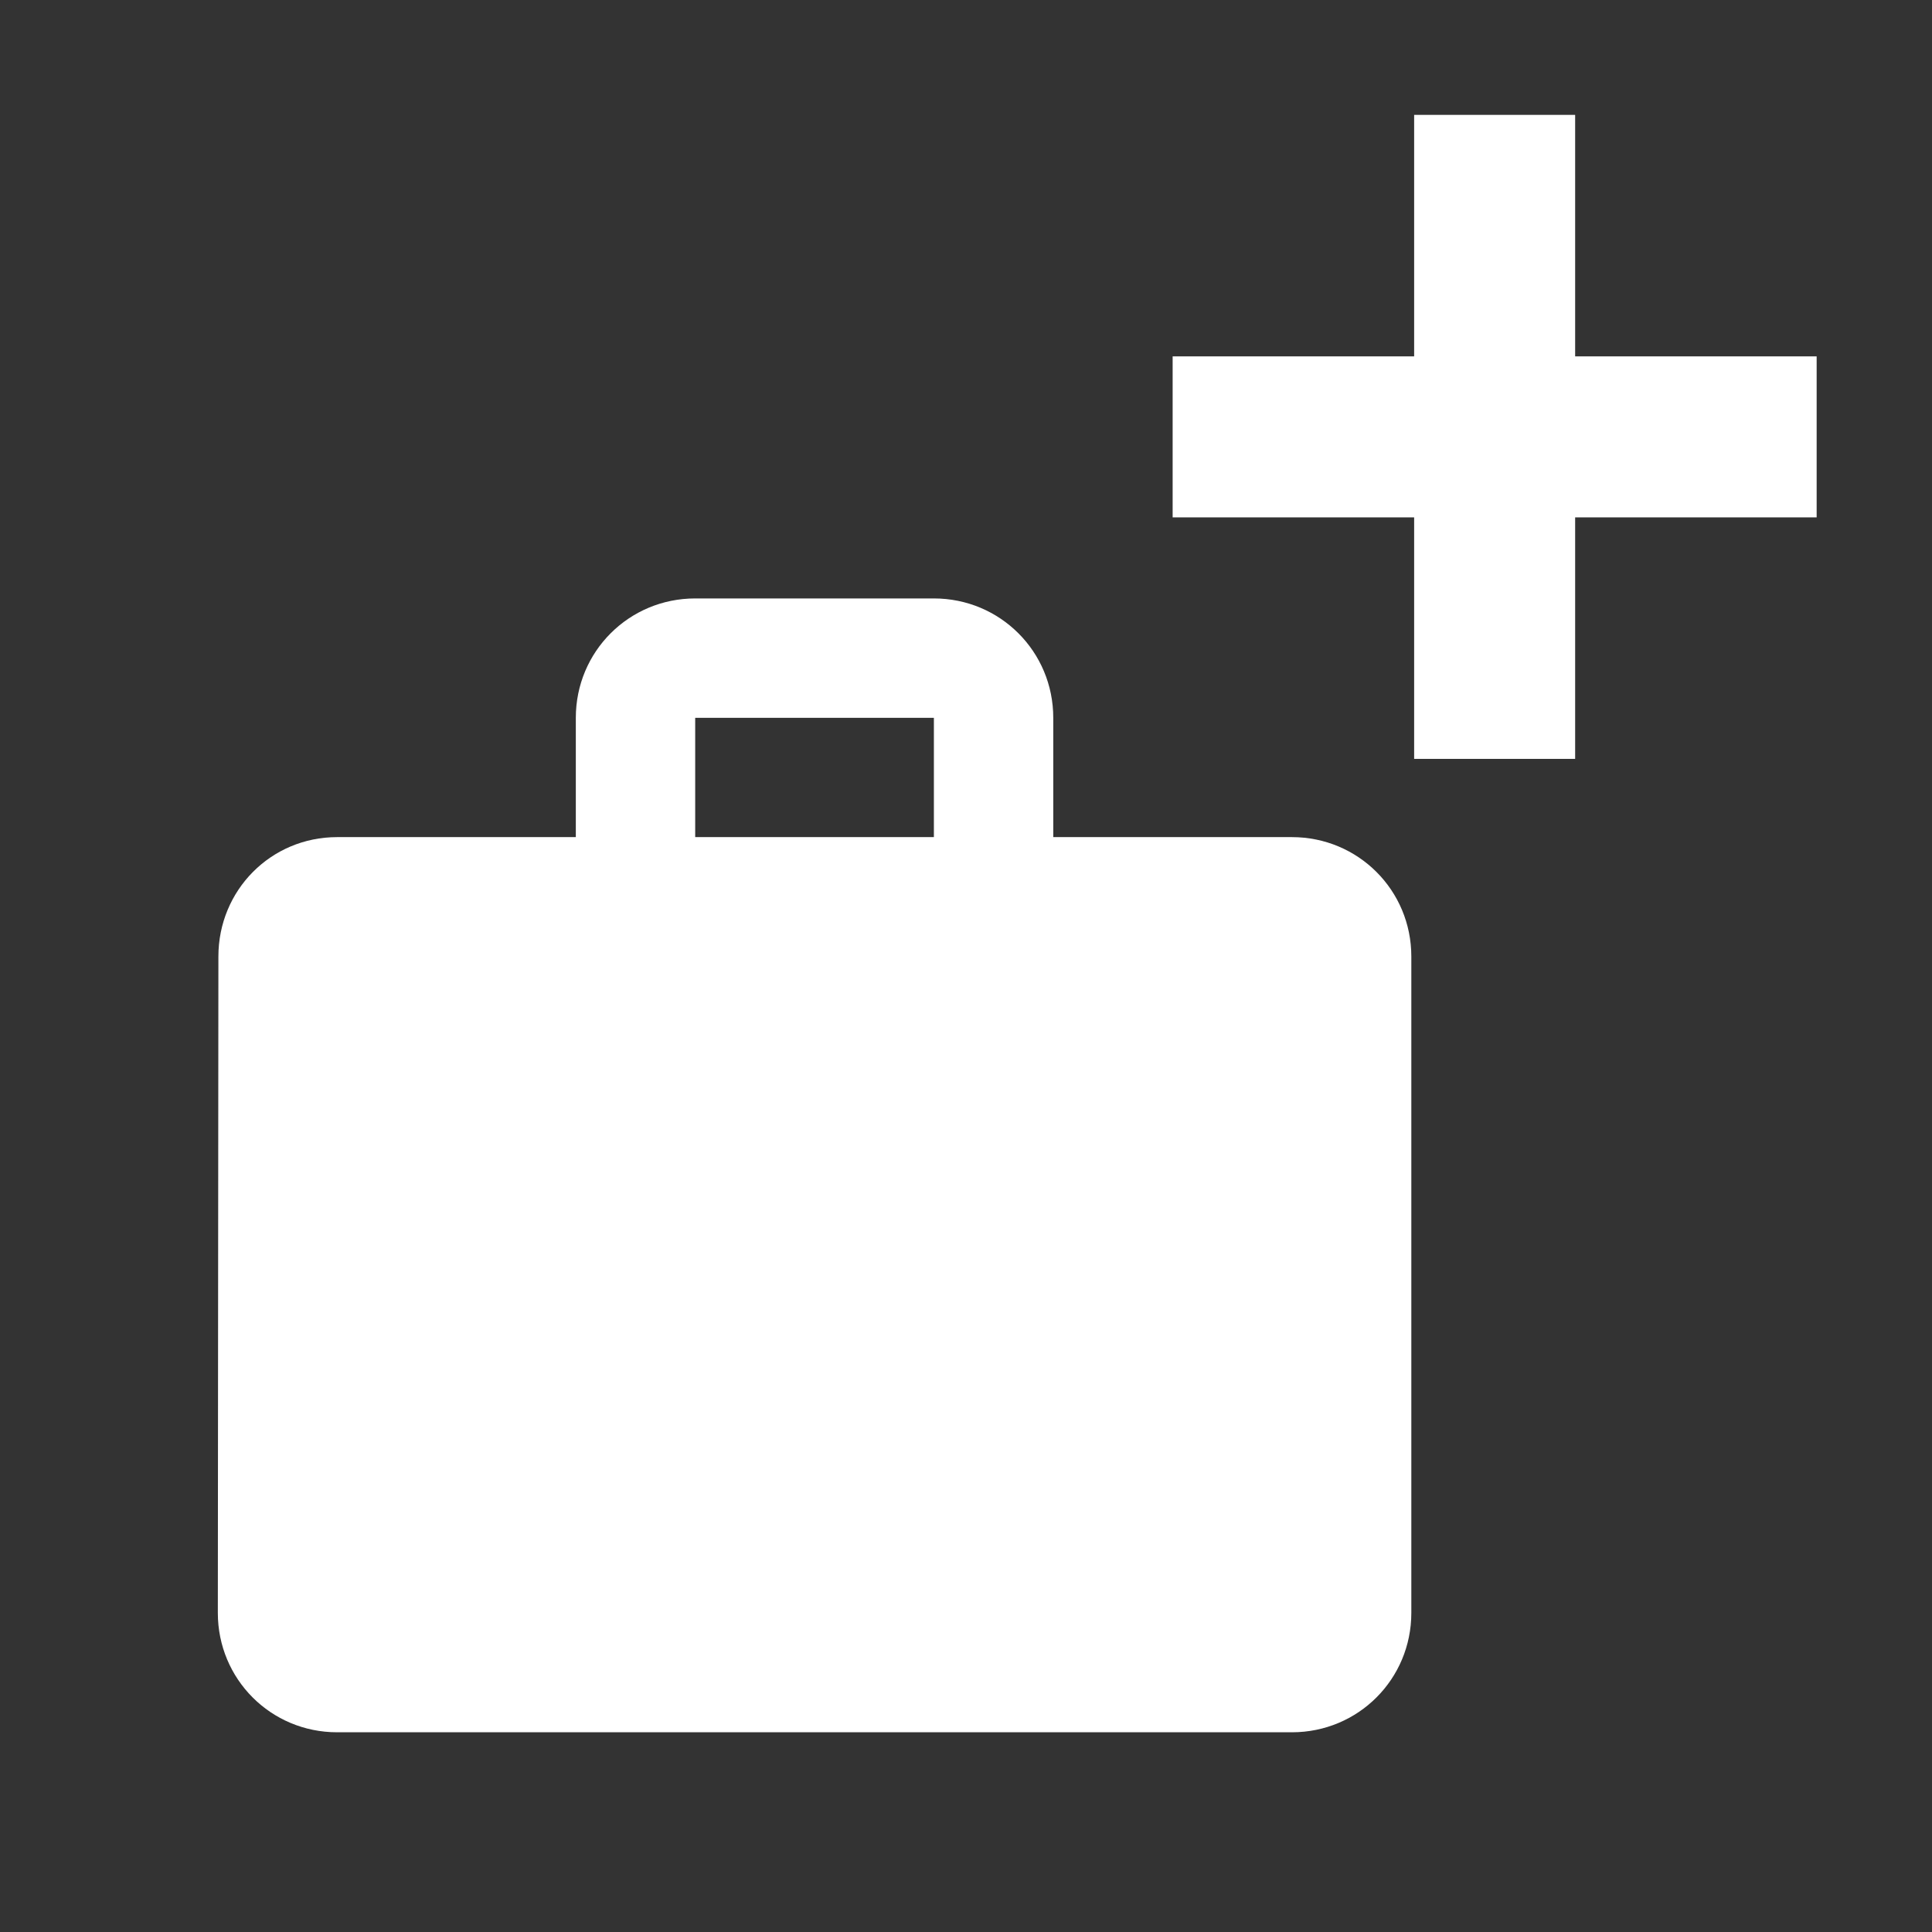 <?xml version="1.0" encoding="UTF-8" standalone="no"?>
<svg
   xmlns:dc="http://purl.org/dc/elements/1.1/"
   xmlns:cc="http://creativecommons.org/ns#"
   xmlns:rdf="http://www.w3.org/1999/02/22-rdf-syntax-ns#"
   xmlns:svg="http://www.w3.org/2000/svg"
   xmlns="http://www.w3.org/2000/svg"
   xmlns:sodipodi="http://sodipodi.sourceforge.net/DTD/sodipodi-0.dtd"
   xmlns:inkscape="http://www.inkscape.org/namespaces/inkscape"
   height="24"
   viewBox="0 0 24 24"
   width="24"
   version="1.1"
   id="svg6"
   sodipodi:docname="ic_add_workorder_white_24px.svg"
   inkscape:version="0.92.1 r15371"
   style="fill:#ffffff">
  <rect x="0" y="0" width="24" height="24" fill="#333333" stroke="none"/>
  <defs
     id="defs10" />
  <sodipodi:namedview
     pagecolor="#ffffff"
     bordercolor="#666666"
     borderopacity="1"
     objecttolerance="10"
     gridtolerance="10"
     guidetolerance="10"
     inkscape:pageopacity="0"
     inkscape:pageshadow="2"
     inkscape:window-width="1920"
     inkscape:window-height="1017"
     id="namedview8"
     showgrid="false"
     inkscape:zoom="4.9166666"
     inkscape:cx="-70.01695"
     inkscape:cy="-6.5554009"
     inkscape:window-x="-8"
     inkscape:window-y="-8"
     inkscape:window-maximized="1"
     inkscape:current-layer="svg6"
     showguides="true"
     inkscape:guide-bbox="true"
     fit-margin-top="0"
     fit-margin-left="0"
     fit-margin-right="0"
     fit-margin-bottom="0">
    <sodipodi:guide
       position="1.115,2.481"
       orientation="0,1"
       id="guide4566"
       inkscape:locked="false" />
    <sodipodi:guide
       position="25.564,17.582"
       orientation="0,1"
       id="guide4568"
       inkscape:locked="false" />
    <sodipodi:guide
       position="17.546,13.95"
       orientation="1,0"
       id="guide4570"
       inkscape:locked="false" />
    <sodipodi:guide
       position="2.697,12.189"
       orientation="1,0"
       id="guide4572"
       inkscape:locked="false" />
  </sodipodi:namedview>
  <rect
     style="opacity:1;fill:none;fill-opacity:1;fill-rule:nonzero;stroke:none;stroke-width:1.643;stroke-linecap:butt;stroke-linejoin:round;stroke-miterlimit:4;stroke-dasharray:none;stroke-dashoffset:0;stroke-opacity:1;paint-order:normal"
     id="rect4489"
     width="24"
     height="24"
     x="0"
     y="1.0766245e-008" />
  <path
     d="M 19.567,4.427 V 1.427 H 17.567 V 4.427 H 14.567 V 6.427 H 17.567 V 9.427 H 19.567 V 6.427 H 22.567 V 4.427 Z"
     id="path6-8"
     inkscape:connector-curvature="0"
     sodipodi:nodetypes="ccccccccccccc"
     style="fill:#ffffff" />
  <path
     d="M 0,0 H 24 V 24 H 0 Z"
     id="path2"
     inkscape:connector-curvature="0"
     style="fill:none" />
  <path
     id="path4505-9"
     d="M 16.049,10.399 H 13.084 V 8.917 C 13.084,8.094 12.424,7.434 11.601,7.434 H 8.636 C 7.813,7.434 7.153,8.094 7.153,8.917 V 10.399 H 4.188 C 3.365,10.399 2.713,11.059 2.713,11.882 L 2.706,20.036 C 2.706,20.859 3.365,21.519 4.188,21.519 H 16.049 C 16.872,21.519 17.532,20.859 17.532,20.036 V 11.882 C 17.532,11.059 16.872,10.399 16.049,10.399 Z M 11.601,10.399 H 8.636 V 8.917 H 11.601 Z"
     inkscape:connector-curvature="0"
     style="fill:#ffffff;stroke-width:0.741" />
</svg>
